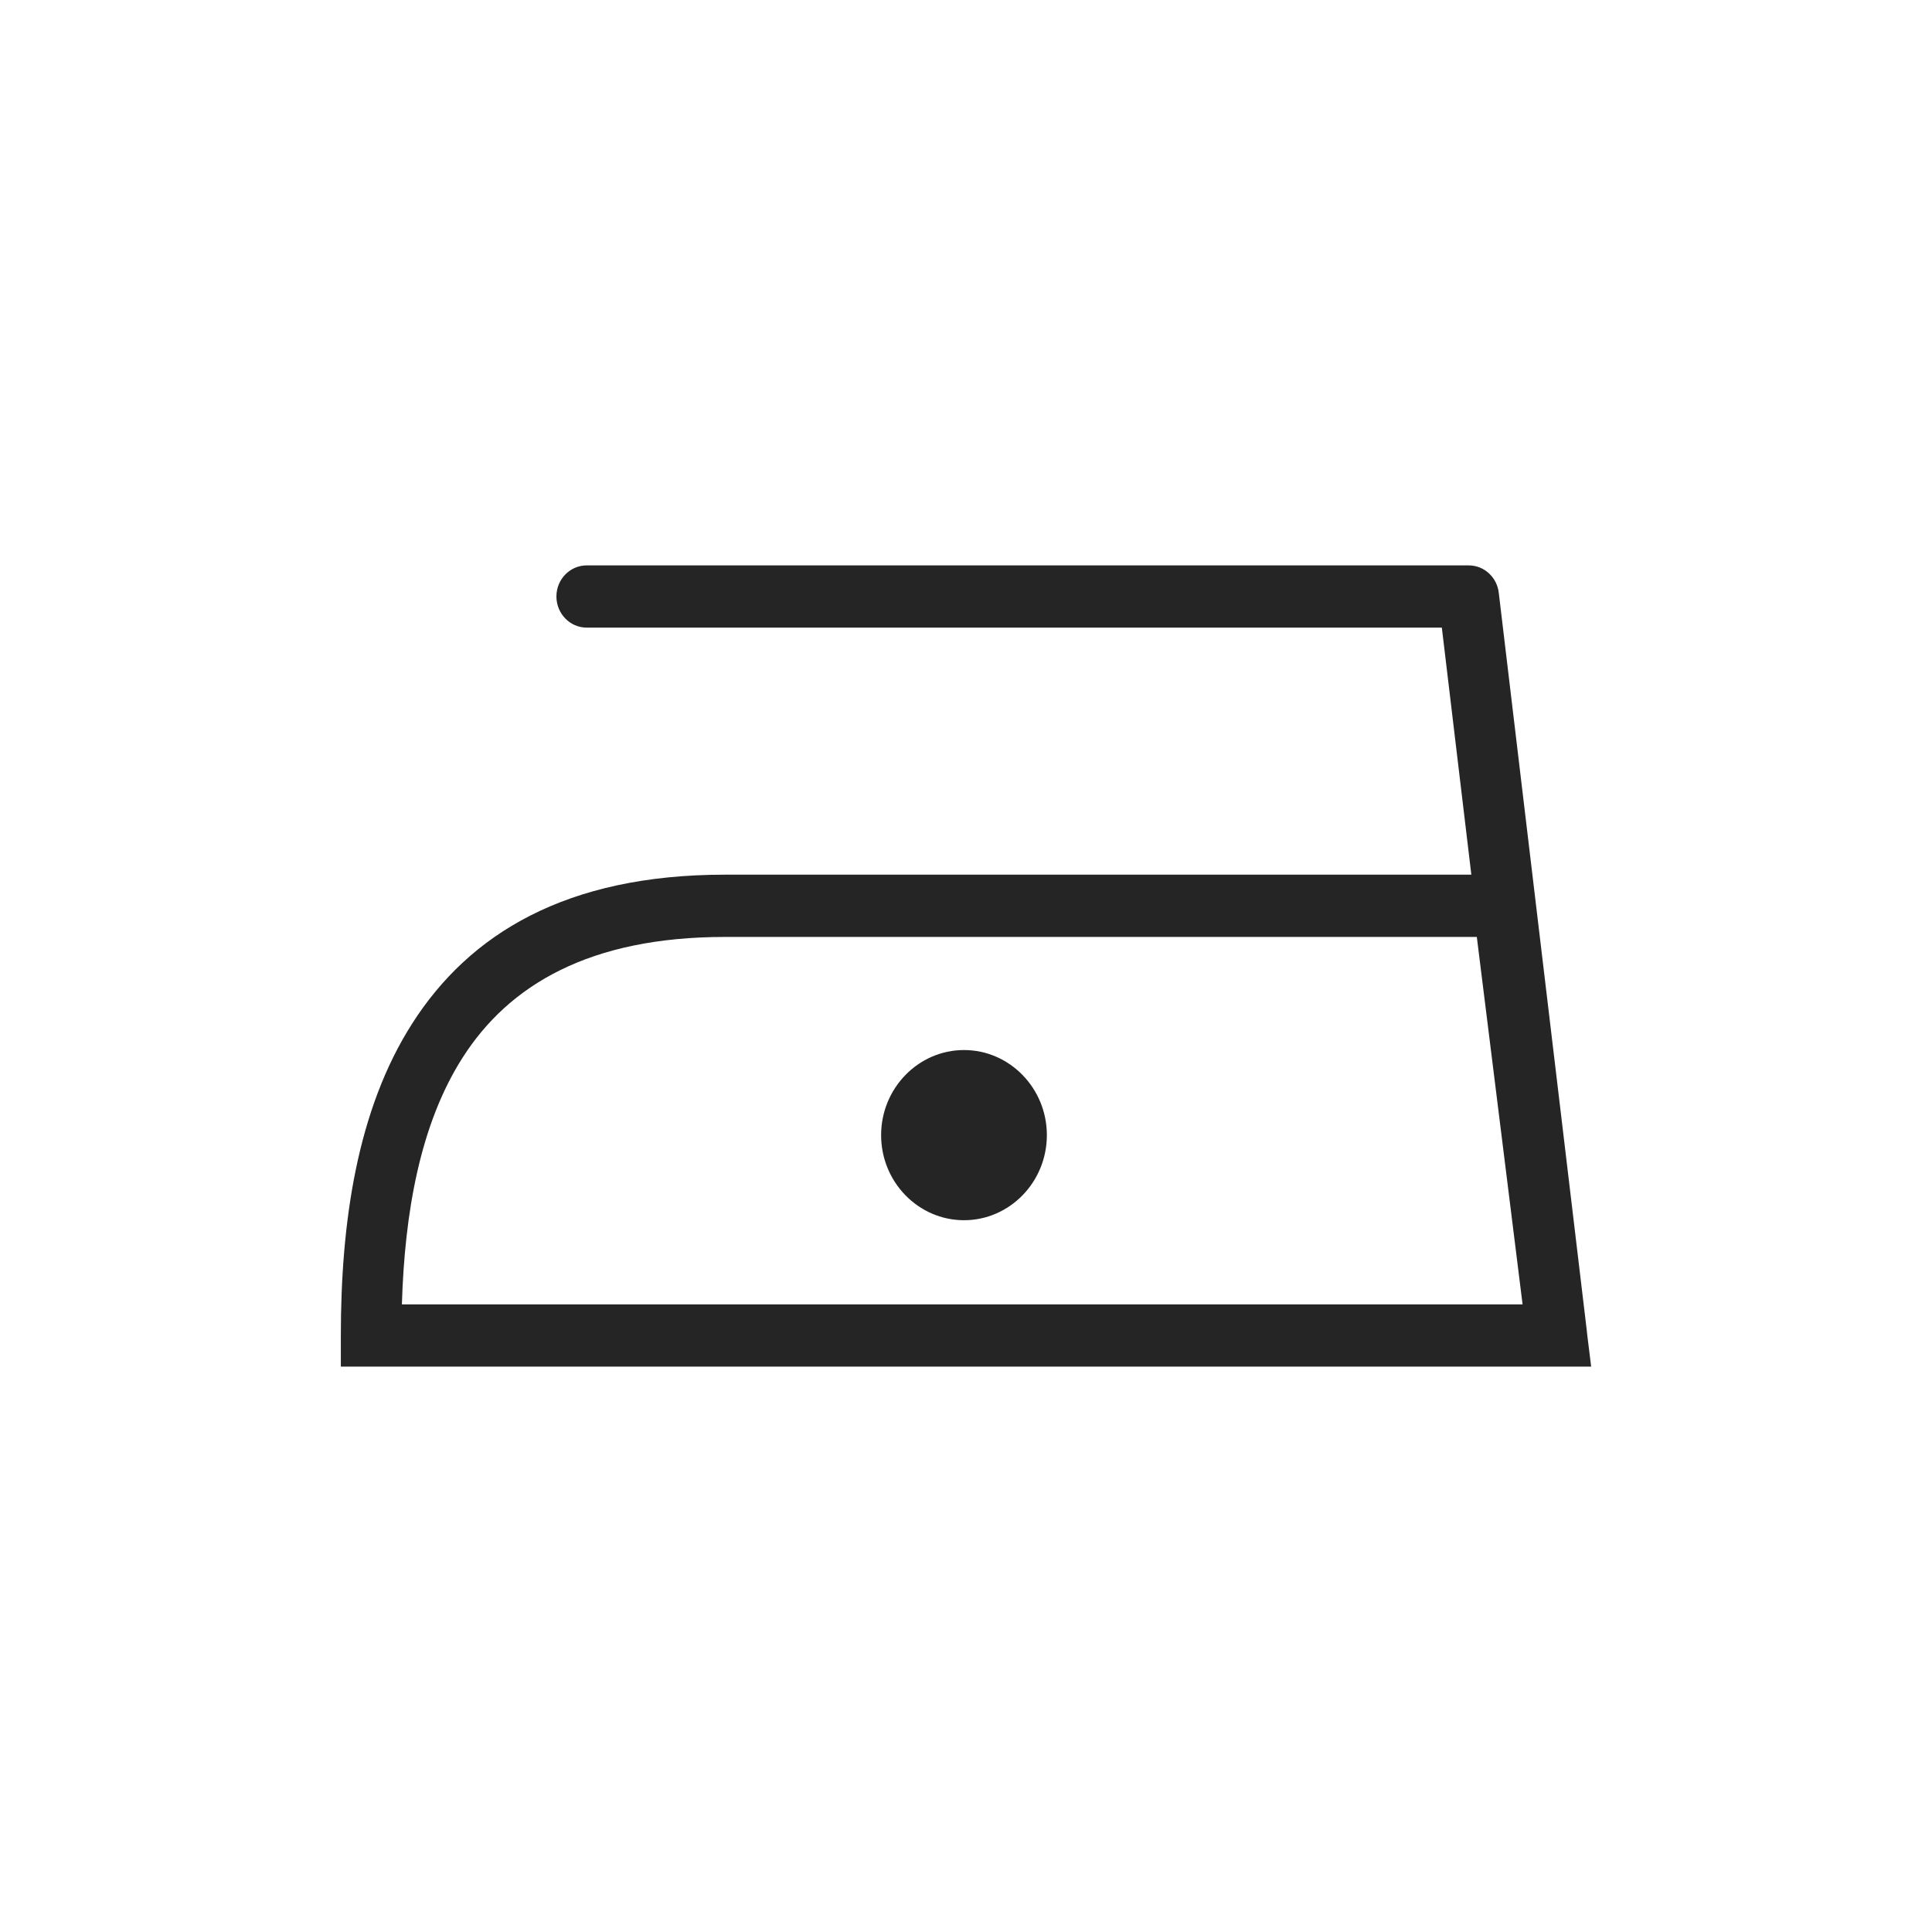 <?xml version="1.0" encoding="UTF-8"?> <svg xmlns="http://www.w3.org/2000/svg" width="48" height="48" viewBox="0 0 48 48"><path fill="#252525" fill-rule="evenodd" d="M36.555,21.731 L35.822,15.593 L14.577,15.593 C14.161,15.593 13.824,15.246 13.824,14.819 C13.824,14.393 14.161,14.047 14.577,14.047 L36.49,14.047 C36.881,14.047 37.204,14.354 37.239,14.749 L39.427,33.087 C39.43,33.106 39.431,33.125 39.432,33.144 L39.532,33.953 L38.699,33.953 C38.687,33.953 38.675,33.953 38.662,33.953 L9.221,33.953 L8.468,33.953 L8.468,33.18 C8.468,30.392 8.864,27.58 10.245,25.423 C11.661,23.209 14.057,21.731 18.01,21.731 L36.555,21.731 Z M23.95,30.316 C22.816,30.316 21.891,29.367 21.891,28.202 C21.891,27.038 22.816,26.088 23.95,26.088 C25.085,26.088 26.009,27.038 26.009,28.202 C26.009,29.367 25.085,30.316 23.95,30.316 Z M36.691,23.278 L18.01,23.278 C14.646,23.278 12.646,24.475 11.498,26.269 C10.434,27.931 10.053,30.137 9.985,32.407 L37.828,32.407 L36.691,23.278 Z"></path></svg> 